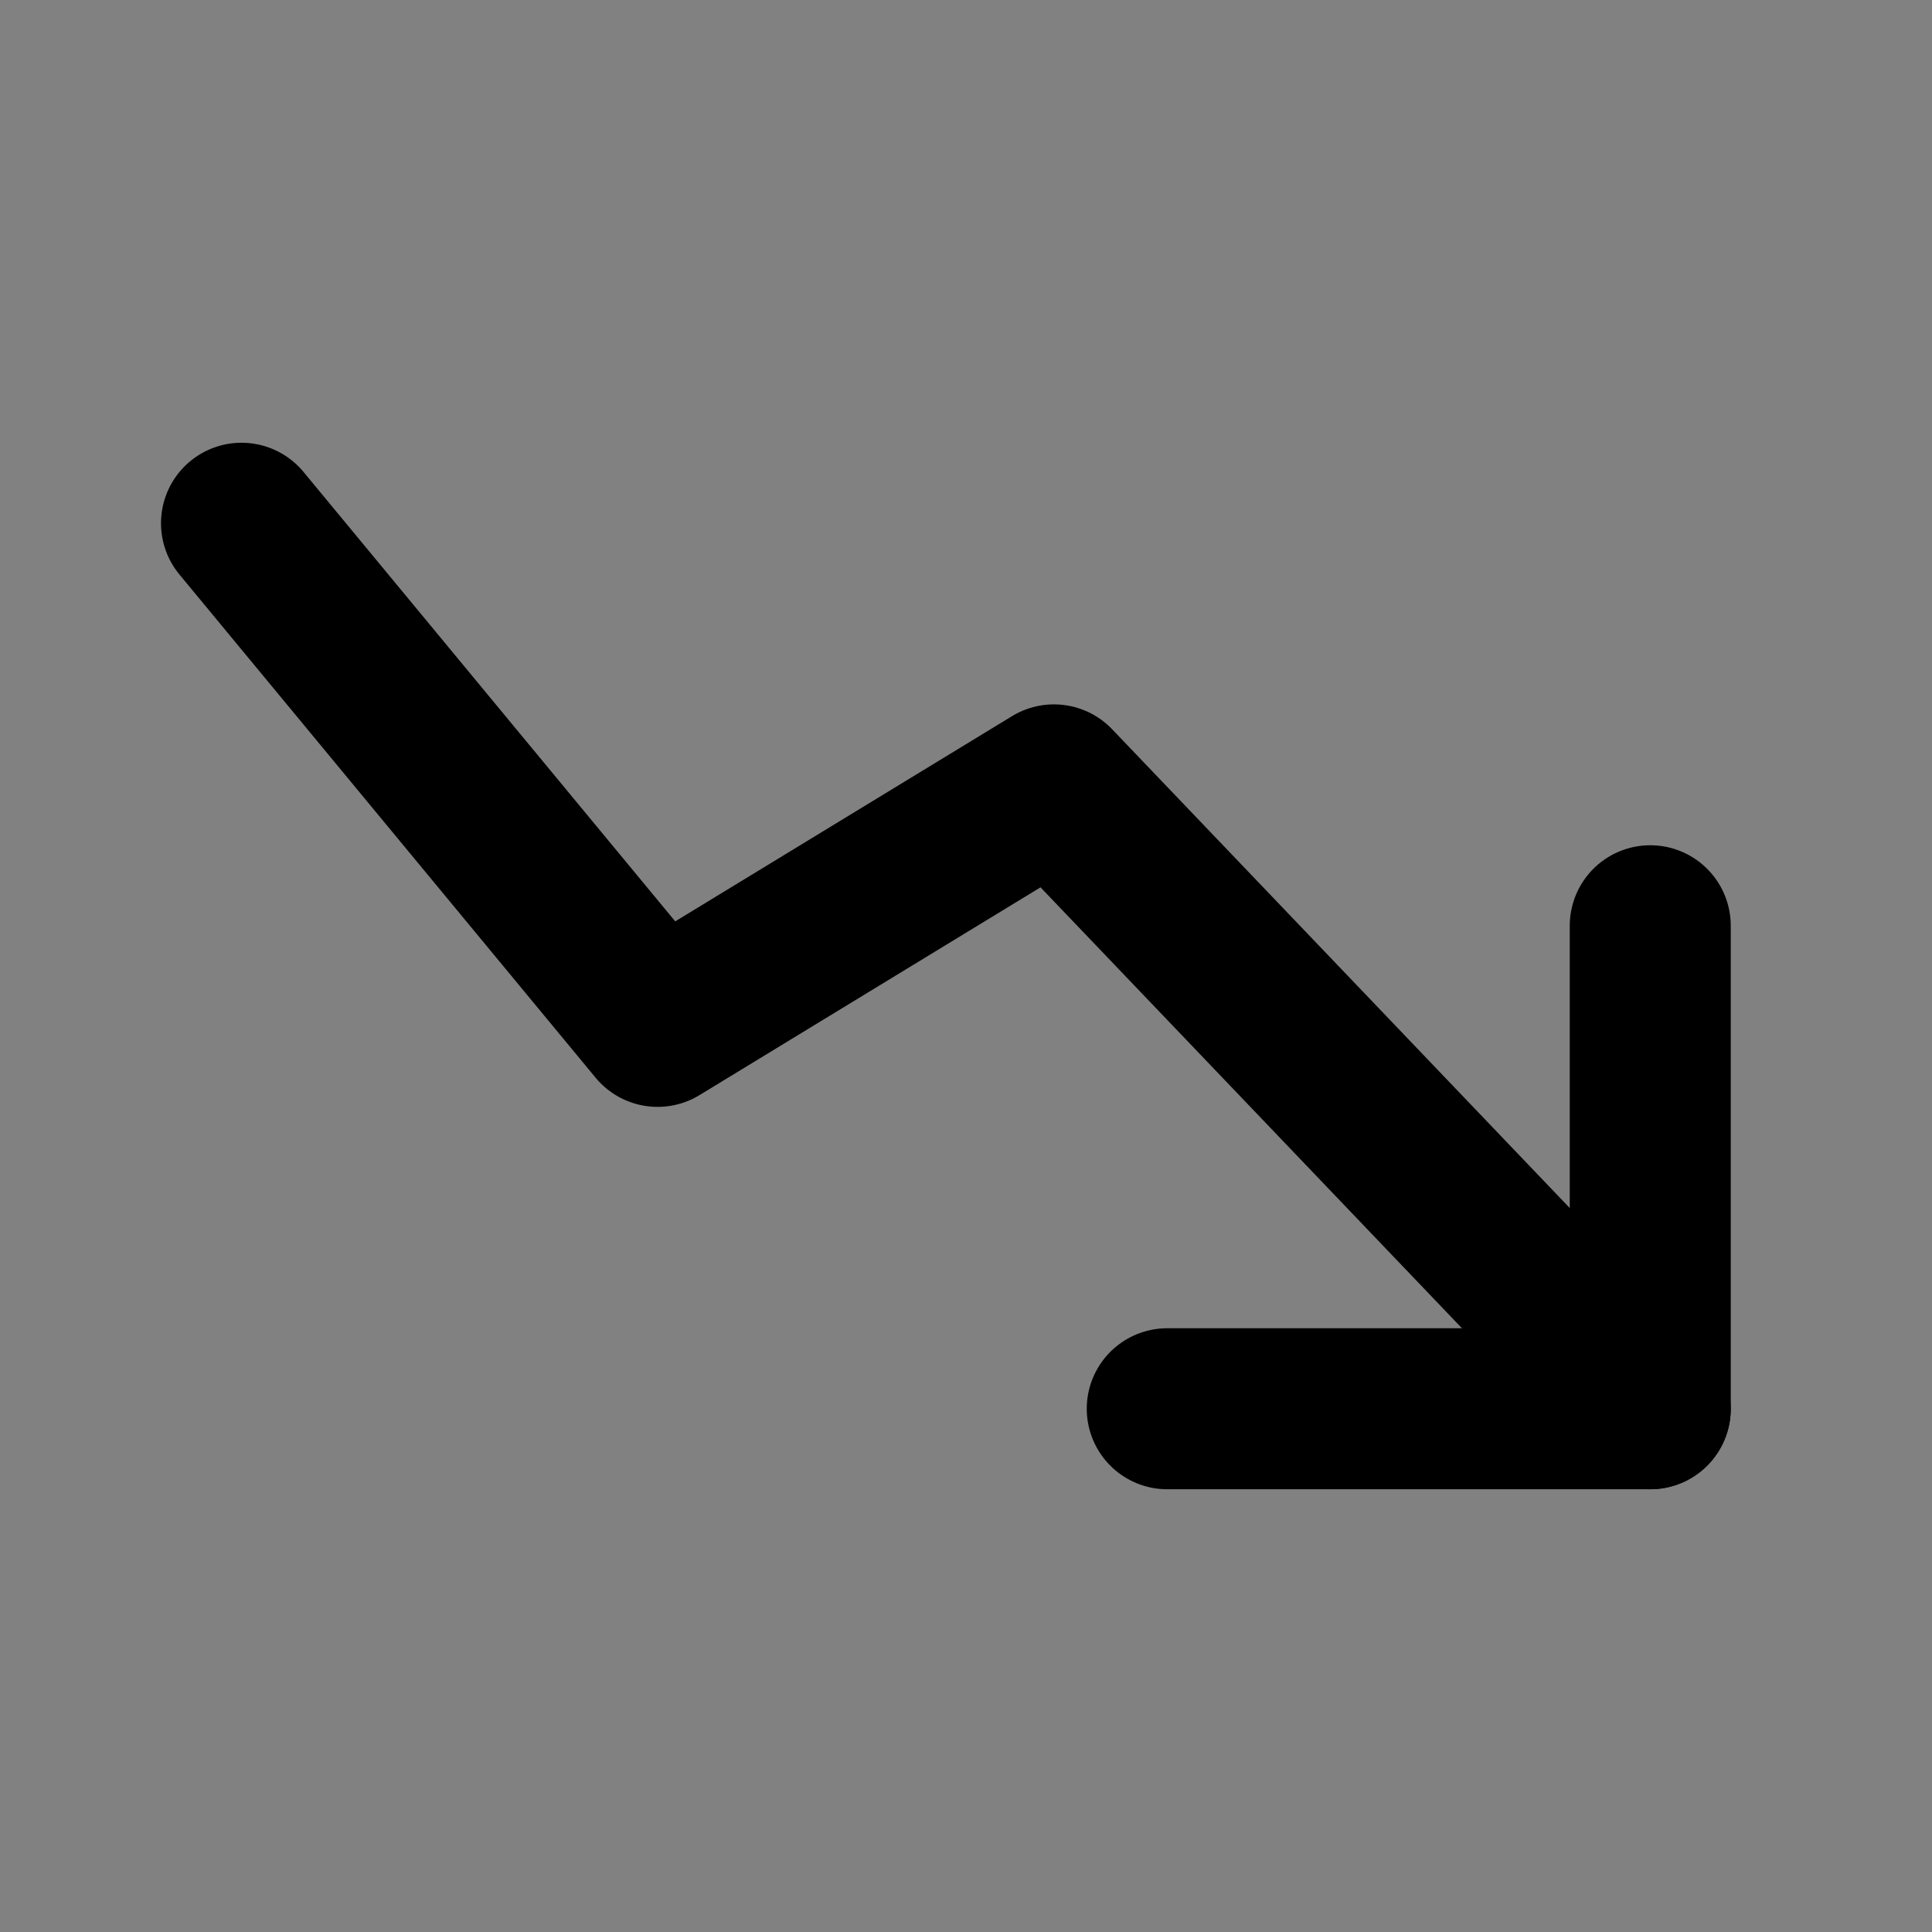 <?xml version="1.0" encoding="utf-8"?><!-- Uploaded to: SVG Repo, www.svgrepo.com, Generator: SVG Repo Mixer Tools -->
<svg width="800px" height="800px" viewBox="0 0 48 48" fill="none" xmlns="http://www.w3.org/2000/svg">
<rect x="0" y="0" width="48" height="48" fill="#808080" stroke="none"/>
<rect width="48" height="48" fill="white" fill-opacity="0.01"/>
<path d="M29 35L41 35L41 23" stroke="#000000" stroke-width="4" stroke-linecap="round" stroke-linejoin="round"/>
<path d="M6 13L16.338 25.5L26.185 19.5L41 35" stroke="#000000" stroke-width="4" stroke-linecap="round" stroke-linejoin="round"/>
</svg>
